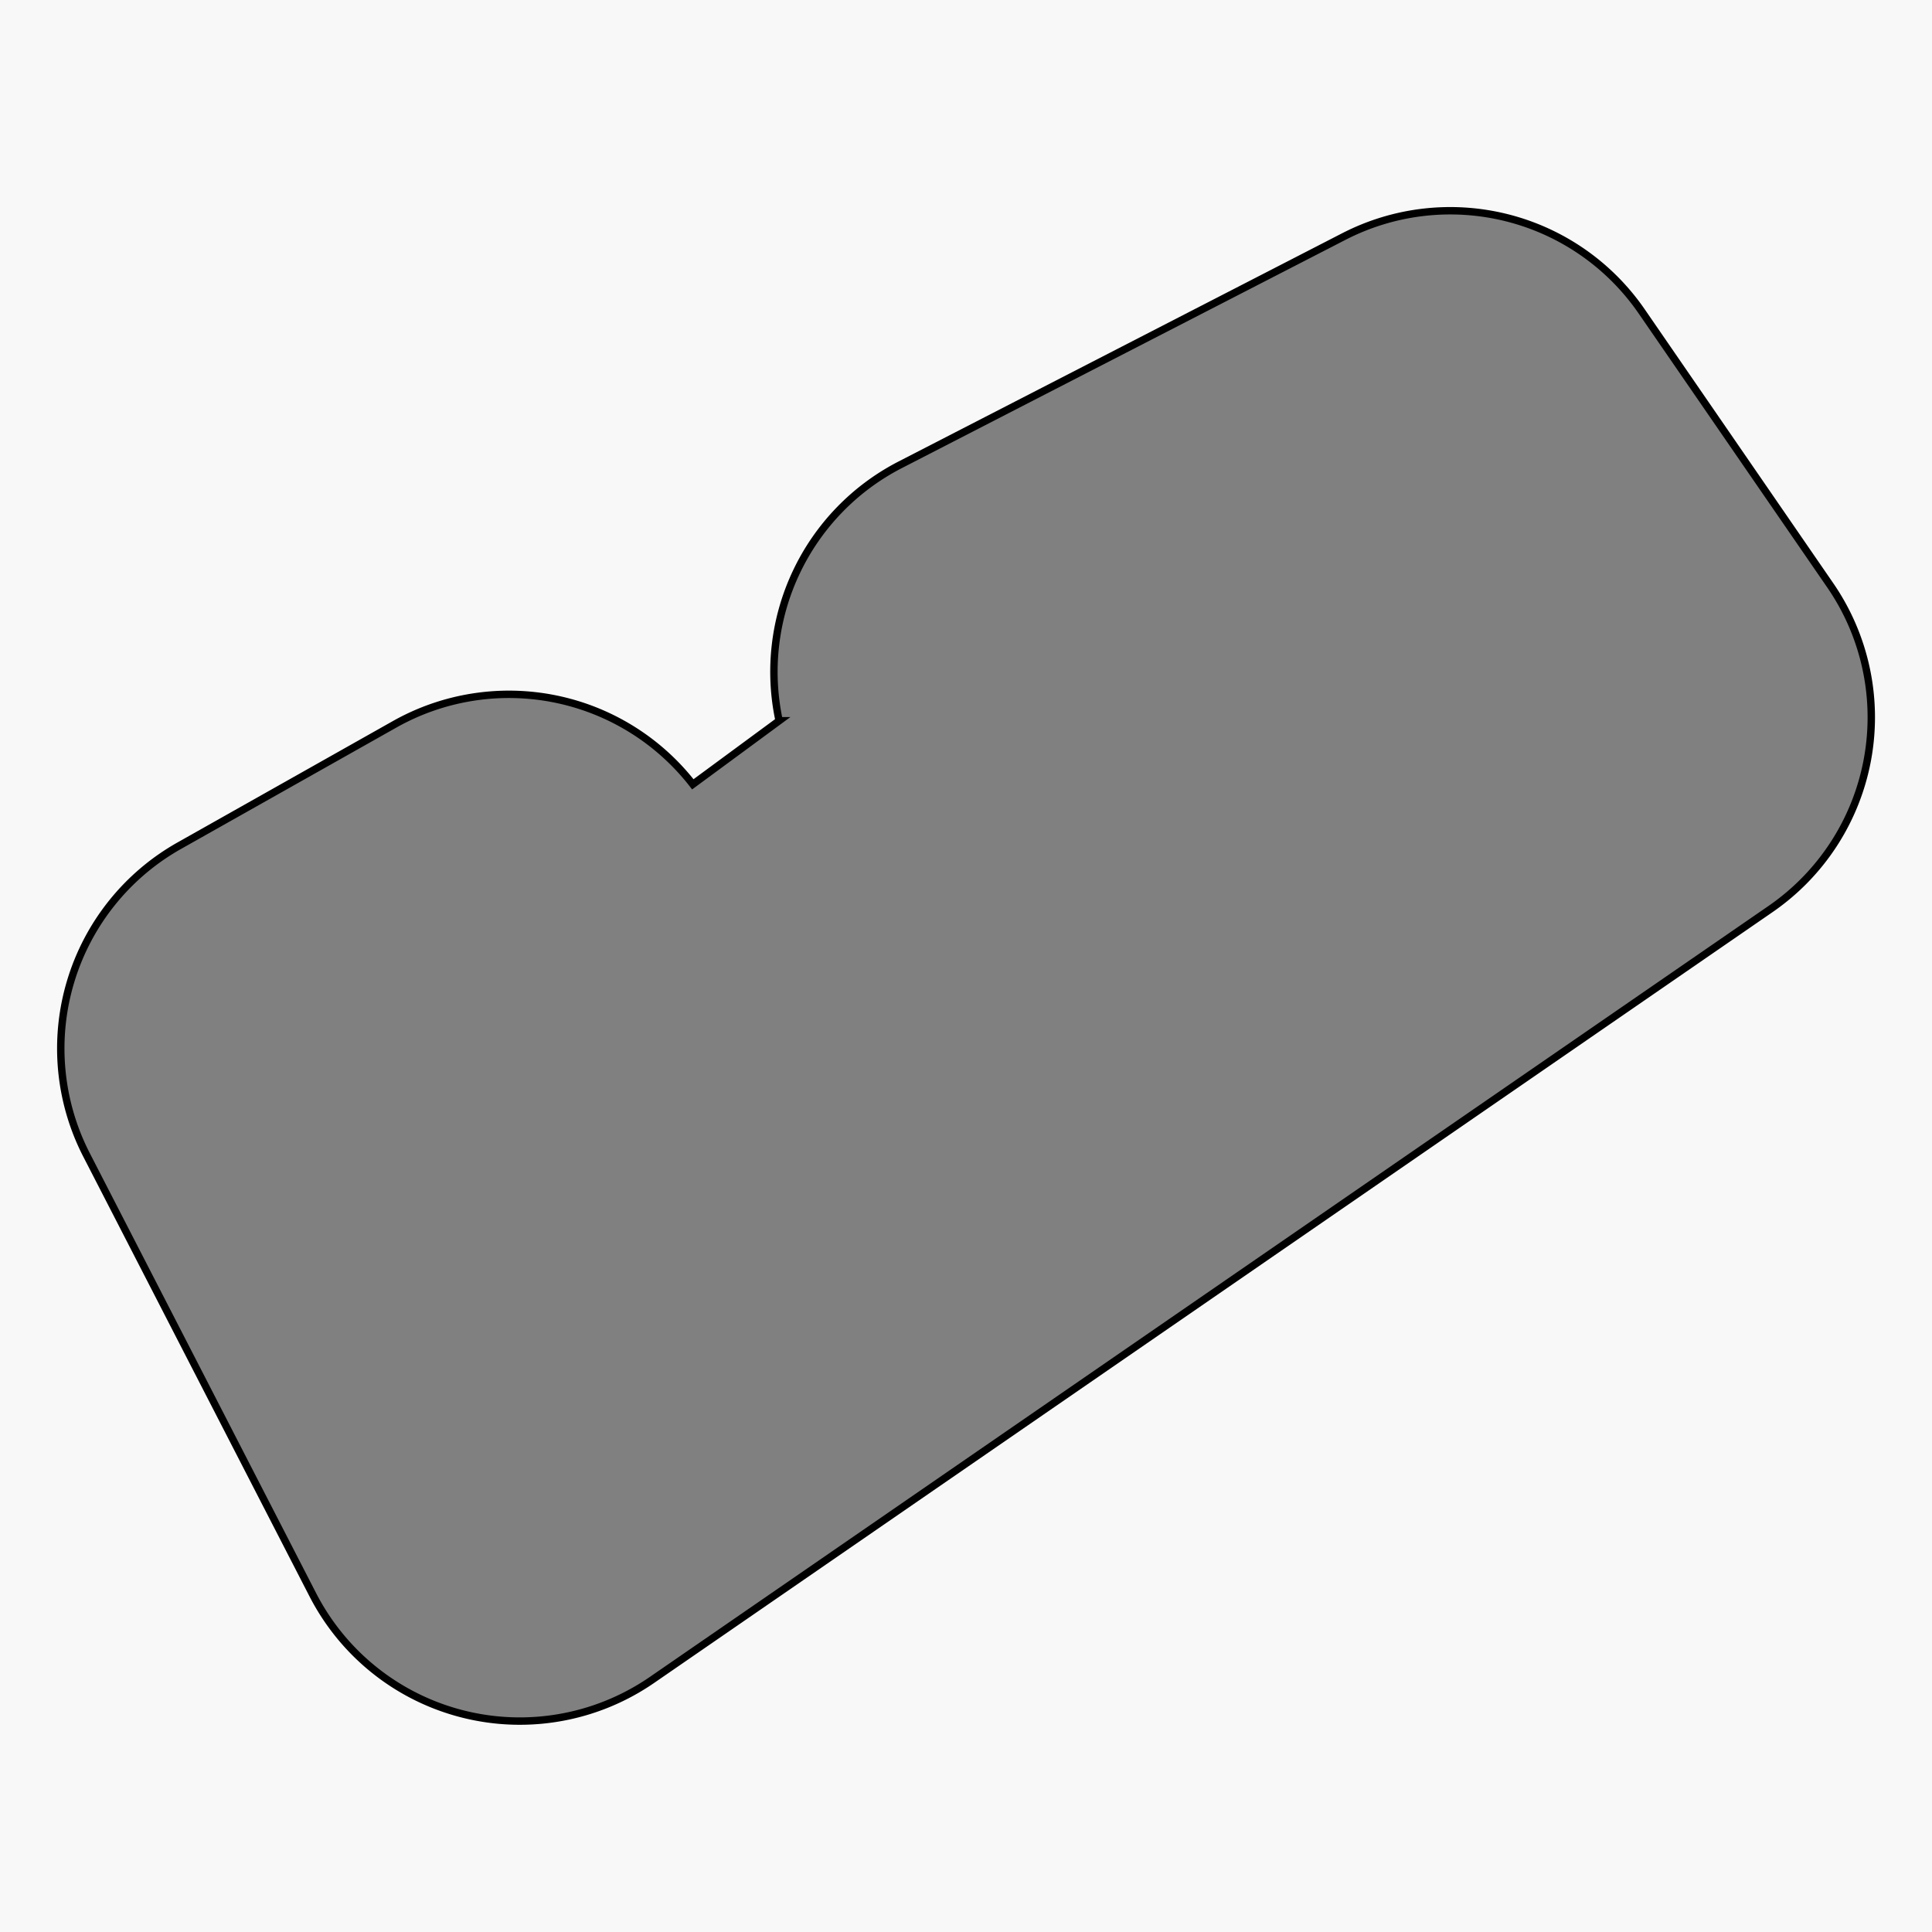 <svg xmlns="http://www.w3.org/2000/svg" viewBox="0 0 261.43 261.43"><rect x="0" y="0" width="261.43" height="261.43" fill="#808080" stroke="none"/><defs><style>.cls-1{fill:#f8f8f8;}.cls-2{fill:none;stroke:#000;stroke-miterlimit:10;}</style></defs><title>mask15</title><g id="Layer_1" data-name="Layer 1"><path class="cls-1" d="M0,0V261.43H261.43V0ZM239.59,123,88.21,227.33A31.5,31.5,0,0,1,42.32,215.8L11.71,156.28a31.5,31.5,0,0,1,12.56-41.85L53.42,98a31.51,31.51,0,0,1,40.33,8.13l11.68-8.6a31.5,31.5,0,0,1,16.39-34.64l60-30.87A31.45,31.45,0,0,1,222.19,42.2l25.47,37A31.5,31.5,0,0,1,239.59,123Z"/></g><g id="Layer_1_copy" data-name="Layer 1 copy"><path class="cls-2" d="M70.33,232.89a31.5,31.5,0,0,1-28-17.09L11.71,156.28a31.5,31.5,0,0,1,12.56-41.85L53.42,98a31.51,31.51,0,0,1,40.33,8.13l11.68-8.6a31.5,31.5,0,0,1,16.39-34.64l60-30.87A31.45,31.45,0,0,1,222.19,42.2l25.47,37a31.5,31.5,0,0,1-8.07,43.8L88.21,227.33A31.51,31.51,0,0,1,70.33,232.89Z"/></g></svg>